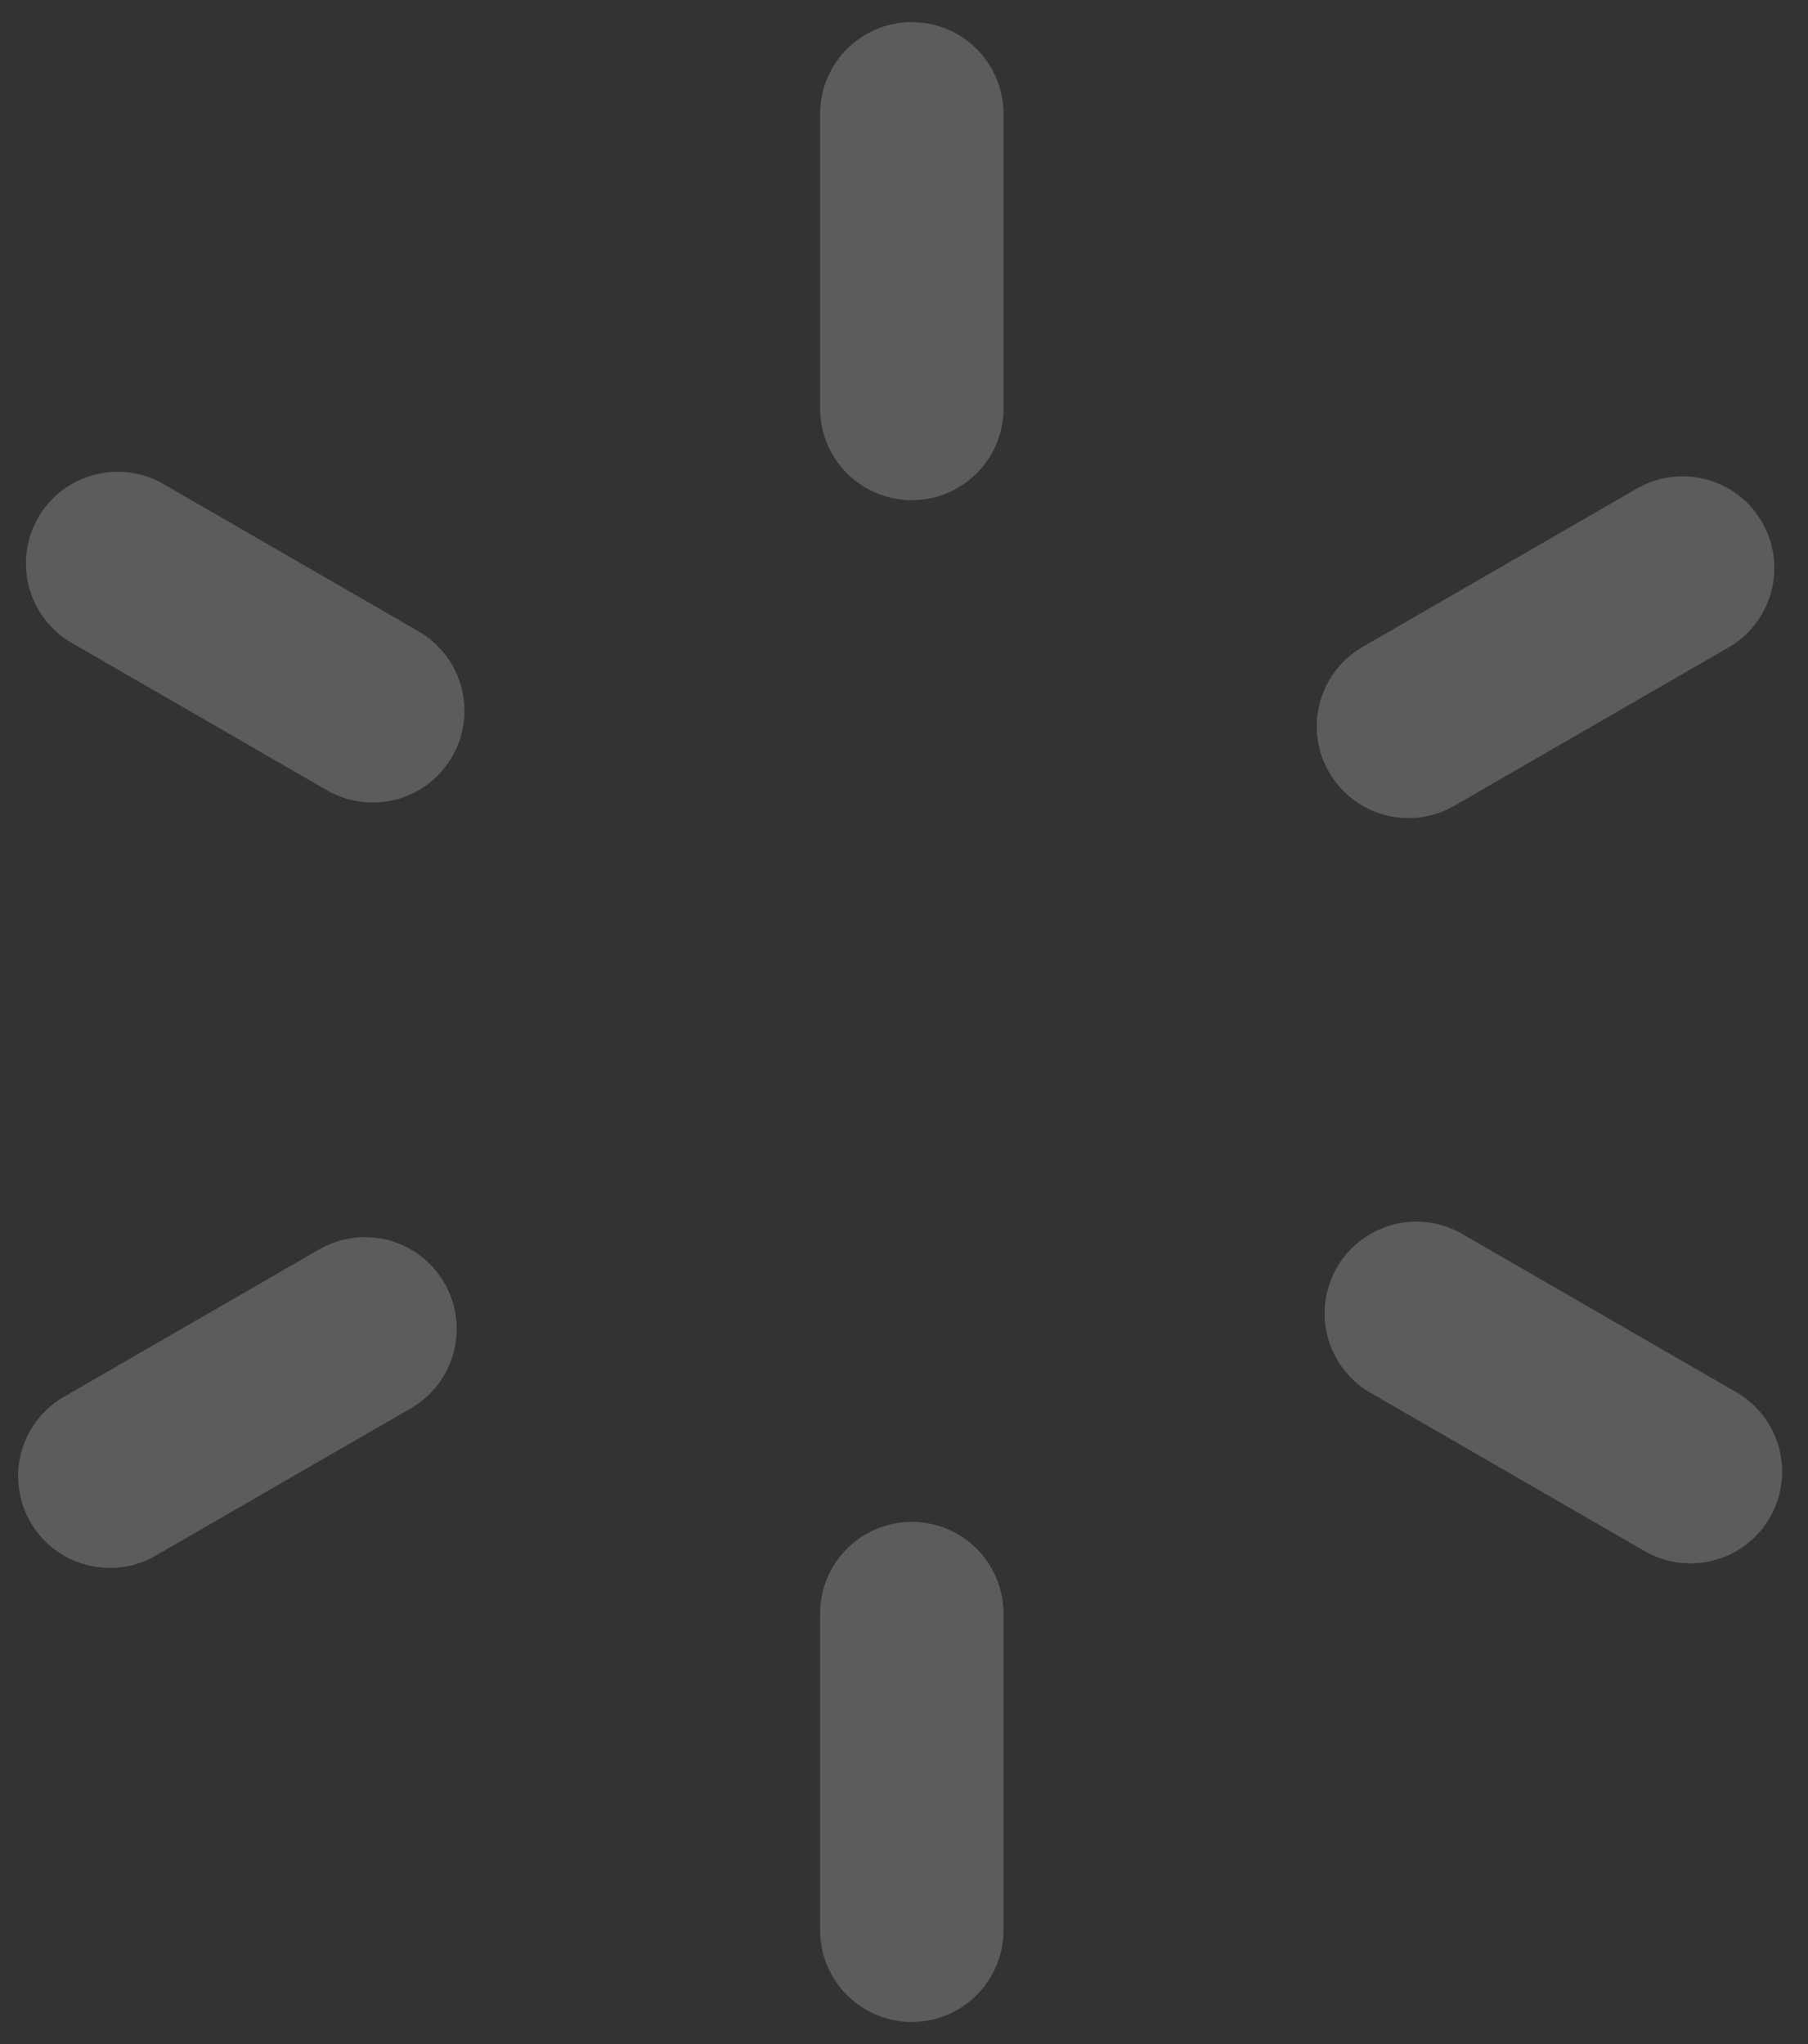<svg width="69" height="78" viewBox="0 0 69 78" fill="none" xmlns="http://www.w3.org/2000/svg">
<rect x="0" y="0" width="69" height="78" fill="#333333" stroke="none"/>
<path d="M34.798 4.344V15.587" stroke="white" stroke-opacity="0.2" stroke-width="7" stroke-miterlimit="10" stroke-linecap="round" stroke-linejoin="round"/>
<path d="M34.798 73.656V61.574" stroke="white" stroke-opacity="0.2" stroke-width="7" stroke-miterlimit="10" stroke-linecap="round" stroke-linejoin="round"/>
<path d="M4.488 21.502L14.225 27.124" stroke="white" stroke-opacity="0.2" stroke-width="7" stroke-miterlimit="10" stroke-linecap="round" stroke-linejoin="round"/>
<path d="M64.514 56.158L54.052 50.117" stroke="white" stroke-opacity="0.2" stroke-width="7" stroke-miterlimit="10" stroke-linecap="round" stroke-linejoin="round"/>
<path d="M4.191 56.331L13.929 50.709" stroke="white" stroke-opacity="0.2" stroke-width="7" stroke-miterlimit="10" stroke-linecap="round" stroke-linejoin="round"/>
<path d="M64.215 21.676L53.752 27.717" stroke="white" stroke-opacity="0.2" stroke-width="7" stroke-miterlimit="10" stroke-linecap="round" stroke-linejoin="round"/>
</svg>
